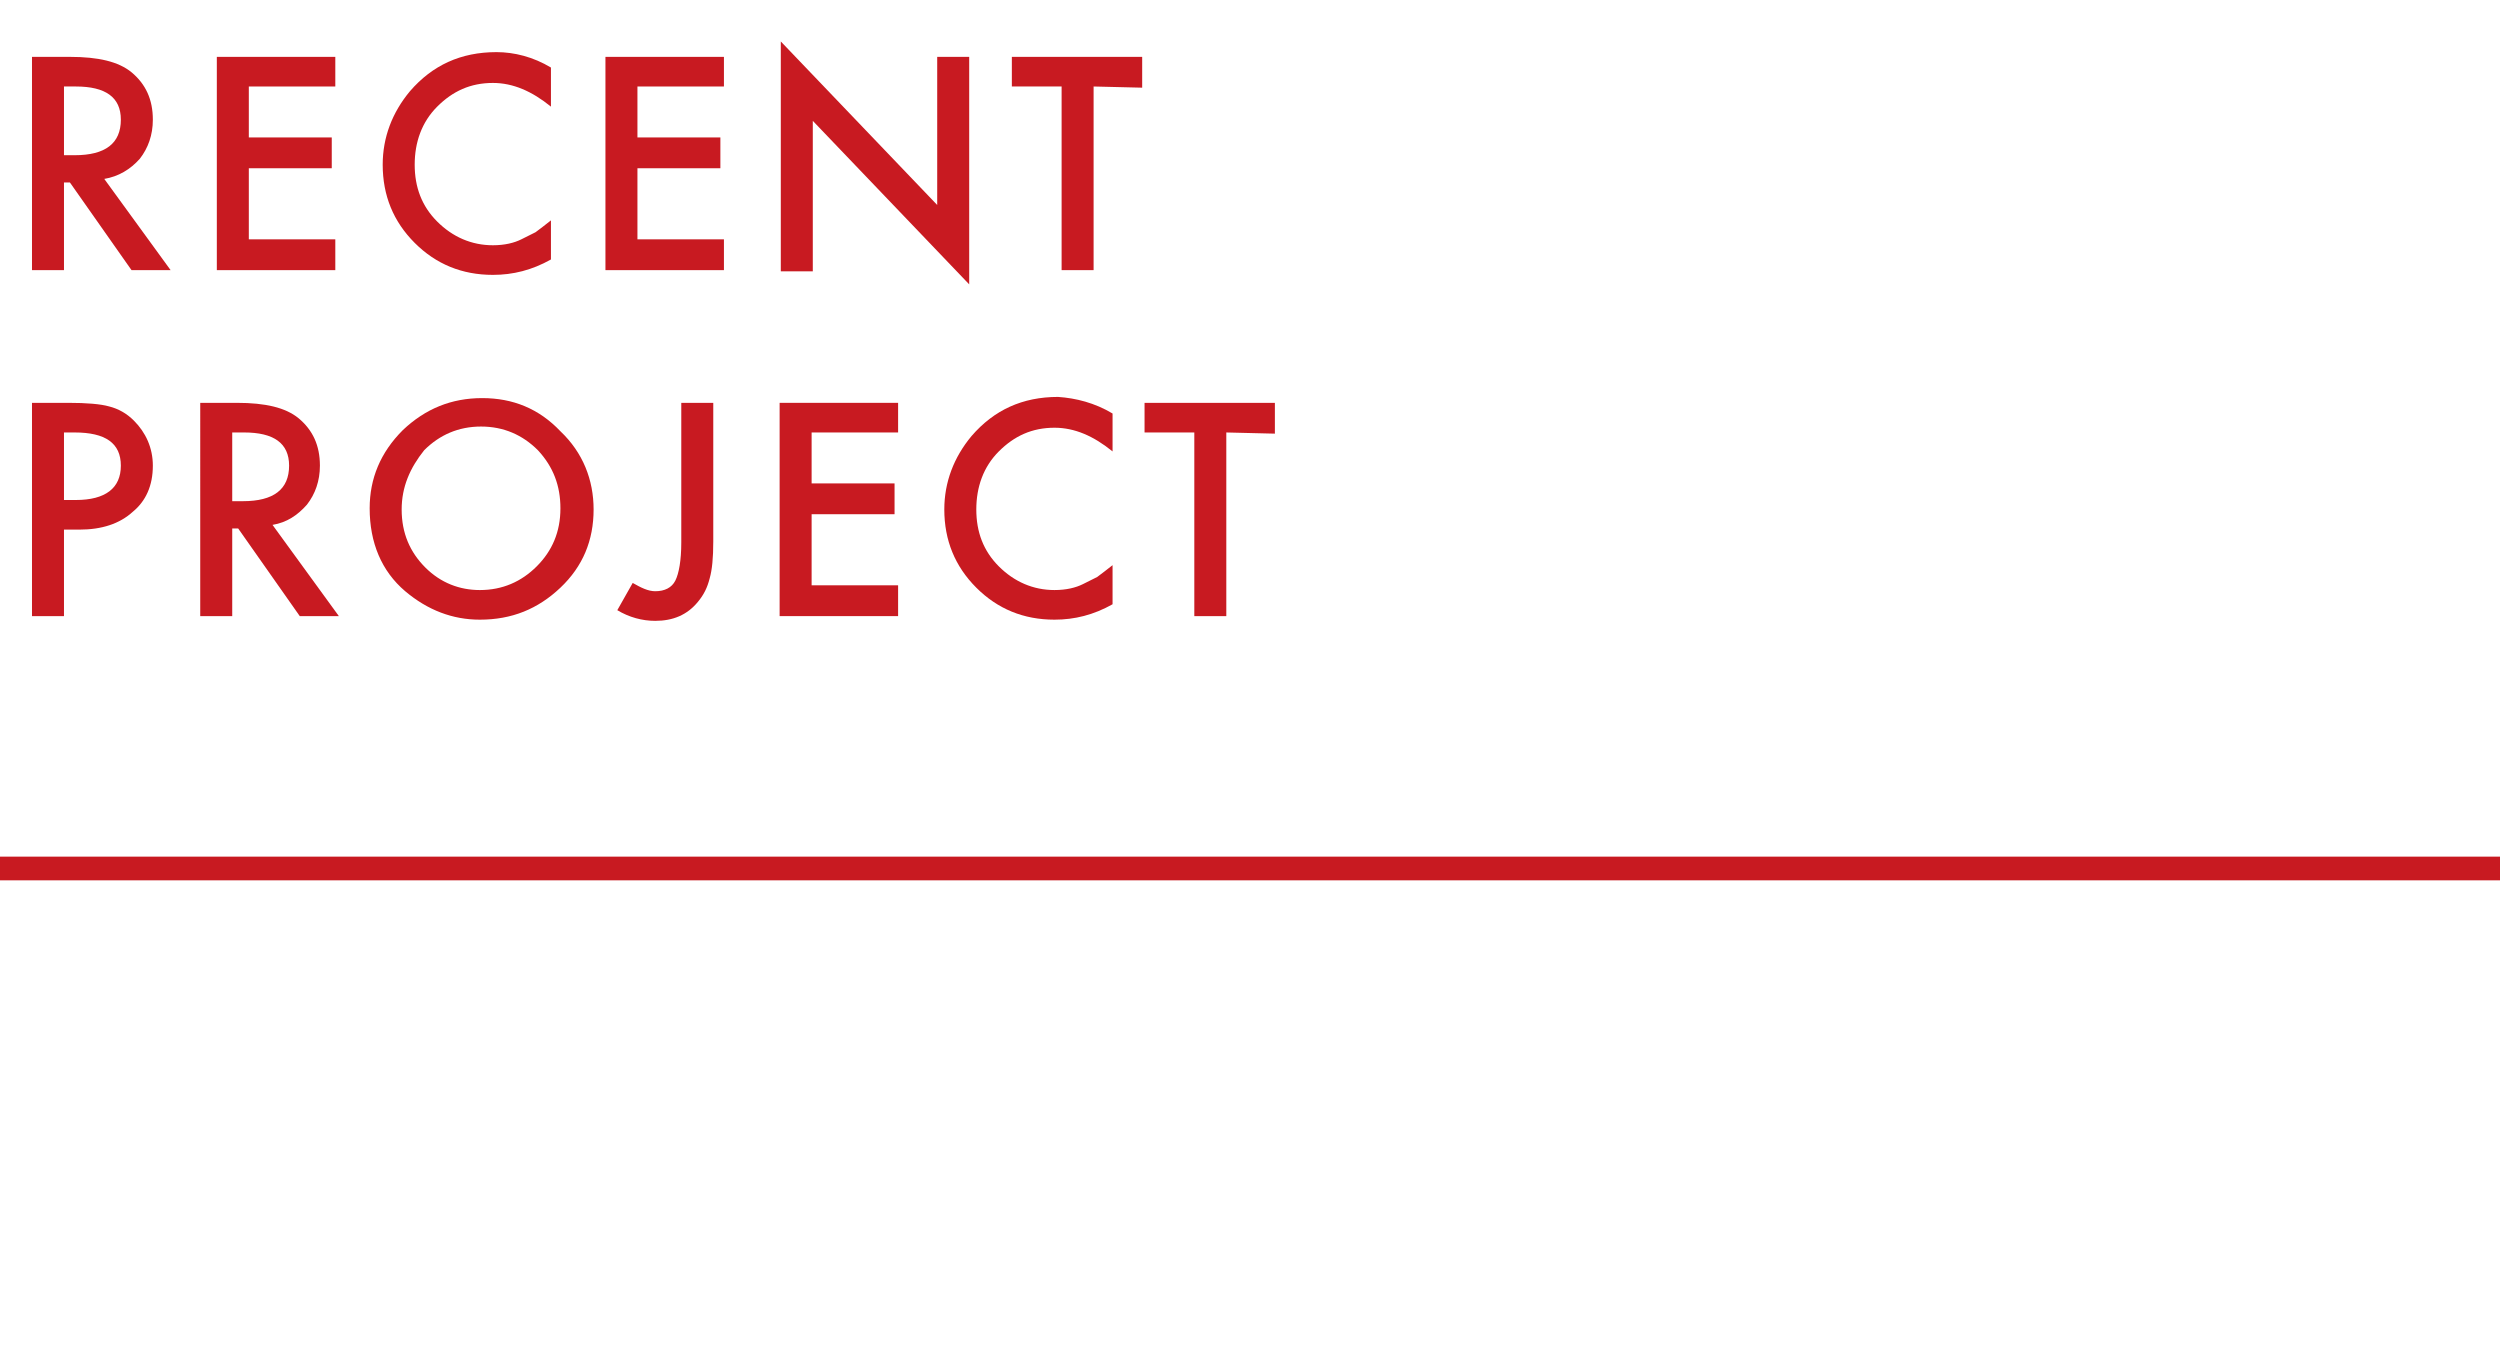 <?xml version="1.0" encoding="utf-8"?>
<!-- Generator: Adobe Illustrator 22.0.1, SVG Export Plug-In . SVG Version: 6.00 Build 0)  -->
<svg version="1.1" id="圖層_1" xmlns="http://www.w3.org/2000/svg" xmlns:xlink="http://www.w3.org/1999/xlink" x="0px" y="0px"
	 width="211px" height="115px" viewBox="0 0 211 115" style="enable-background:new 0 0 211 115;" xml:space="preserve">
<style type="text/css">
	.st0{fill:#C81A21;}
	.st1{fill:none;stroke:#C81A21;stroke-width:2;stroke-miterlimit:10;}
</style>
<g>
	<g>
		<path class="st0" d="M8.8,15.1l5.6,7.7h-3.3l-5.2-7.4H5.4v7.4H2.7v-18h3.2c2.4,0,4.1,0.4,5.2,1.3c1.2,1,1.8,2.3,1.8,4
			c0,1.3-0.4,2.4-1.1,3.3C11,14.3,10,14.9,8.8,15.1z M5.4,13.1h0.9c2.6,0,3.9-1,3.9-3c0-1.9-1.3-2.8-3.8-2.8h-1
			C5.4,7.3,5.4,13.1,5.4,13.1z"/>
		<path class="st0" d="M28.3,7.3H21v4.3h7v2.6h-7v6h7.3v2.6h-10v-18h10V7.3z"/>
		<path class="st0" d="M46.5,5.7V9c-1.6-1.3-3.2-2-4.9-2c-1.9,0-3.4,0.7-4.7,2S35,12,35,13.9s0.6,3.5,1.9,4.8c1.3,1.3,2.9,2,4.7,2
			c1,0,1.8-0.2,2.4-0.5c0.4-0.2,0.8-0.4,1.2-0.6c0.4-0.3,0.8-0.6,1.3-1v3.3c-1.6,0.9-3.2,1.3-4.9,1.3c-2.6,0-4.8-0.9-6.6-2.7
			c-1.8-1.8-2.7-4-2.7-6.6c0-2.3,0.8-4.4,2.3-6.2c1.9-2.2,4.3-3.3,7.3-3.3C43.4,4.4,45,4.8,46.5,5.7z"/>
		<path class="st0" d="M61.1,7.3h-7.3v4.3h7v2.6h-7v6h7.3v2.6h-10v-18h10V7.3z"/>
		<path class="st0" d="M65.9,22.9V3.5l13.2,13.8V4.8h2.7V24L68.6,10.2v12.7H65.9z"/>
		<path class="st0" d="M92.3,7.3v15.5h-2.7V7.3h-4.2V4.8h11v2.6L92.3,7.3L92.3,7.3z"/>
		<path class="st0" d="M5.4,44.7V52H2.7V34h3.1c1.5,0,2.7,0.1,3.4,0.3c0.8,0.2,1.5,0.6,2.1,1.2c1,1,1.6,2.3,1.6,3.8
			c0,1.7-0.6,3-1.7,3.9c-1.1,1-2.6,1.5-4.5,1.5H5.4z M5.4,42.2h1c2.5,0,3.8-1,3.8-2.9s-1.3-2.8-3.9-2.8H5.4V42.2z"/>
		<path class="st0" d="M23,44.3l5.6,7.7h-3.3l-5.2-7.4h-0.5V52h-2.7V34H20c2.4,0,4.1,0.4,5.2,1.3c1.2,1,1.8,2.3,1.8,4
			c0,1.3-0.4,2.4-1.1,3.3C25.1,43.5,24.2,44.1,23,44.3z M19.6,42.3h0.9c2.6,0,3.9-1,3.9-3c0-1.9-1.3-2.8-3.8-2.8h-1V42.3z"/>
		<path class="st0" d="M31.2,42.9c0-2.5,0.9-4.7,2.8-6.6c1.9-1.8,4.1-2.7,6.7-2.7c2.6,0,4.8,0.9,6.6,2.8c1.9,1.8,2.8,4.1,2.8,6.6
			c0,2.6-0.9,4.8-2.8,6.6c-1.9,1.8-4.1,2.7-6.8,2.7c-2.3,0-4.4-0.8-6.3-2.4C32.2,48.2,31.2,45.8,31.2,42.9z M33.9,43
			c0,2,0.7,3.6,2,4.9c1.3,1.3,2.9,1.9,4.6,1.9c1.9,0,3.5-0.7,4.8-2s2-2.9,2-4.9c0-1.9-0.6-3.5-1.9-4.9c-1.3-1.3-2.9-2-4.8-2
			c-1.9,0-3.5,0.7-4.8,2C34.6,39.5,33.9,41.1,33.9,43z"/>
		<path class="st0" d="M60.2,34v11.7c0,1.4-0.1,2.4-0.3,3.1c-0.2,0.8-0.5,1.4-1,2c-0.9,1.1-2.1,1.6-3.6,1.6c-1.1,0-2.2-0.3-3.2-0.9
			l1.3-2.3c0.7,0.4,1.3,0.7,1.9,0.7c0.8,0,1.4-0.3,1.7-0.9c0.3-0.6,0.5-1.7,0.5-3.2V34H60.2z"/>
		<path class="st0" d="M75.8,36.5h-7.3v4.3h7v2.6h-7v6h7.3V52h-10V34h10V36.5z"/>
		<path class="st0" d="M93.9,34.9v3.2c-1.6-1.3-3.2-2-4.9-2c-1.9,0-3.4,0.7-4.7,2c-1.3,1.3-1.9,3-1.9,4.9s0.6,3.5,1.9,4.8
			s2.9,2,4.7,2c1,0,1.8-0.2,2.4-0.5c0.4-0.2,0.8-0.4,1.2-0.6c0.4-0.3,0.8-0.6,1.3-1V51c-1.6,0.9-3.2,1.3-4.9,1.3
			c-2.6,0-4.8-0.9-6.6-2.7c-1.8-1.8-2.7-4-2.7-6.6c0-2.3,0.8-4.4,2.3-6.2c1.9-2.2,4.3-3.3,7.3-3.3C90.8,33.6,92.4,34,93.9,34.9z"/>
		<path class="st0" d="M103.5,36.5V52h-2.7V36.5h-4.2V34h11v2.6L103.5,36.5L103.5,36.5z"/>
	</g>
	<line class="st1" x1="0" y1="73.3" x2="211" y2="73.3"/>
</g>
</svg>
